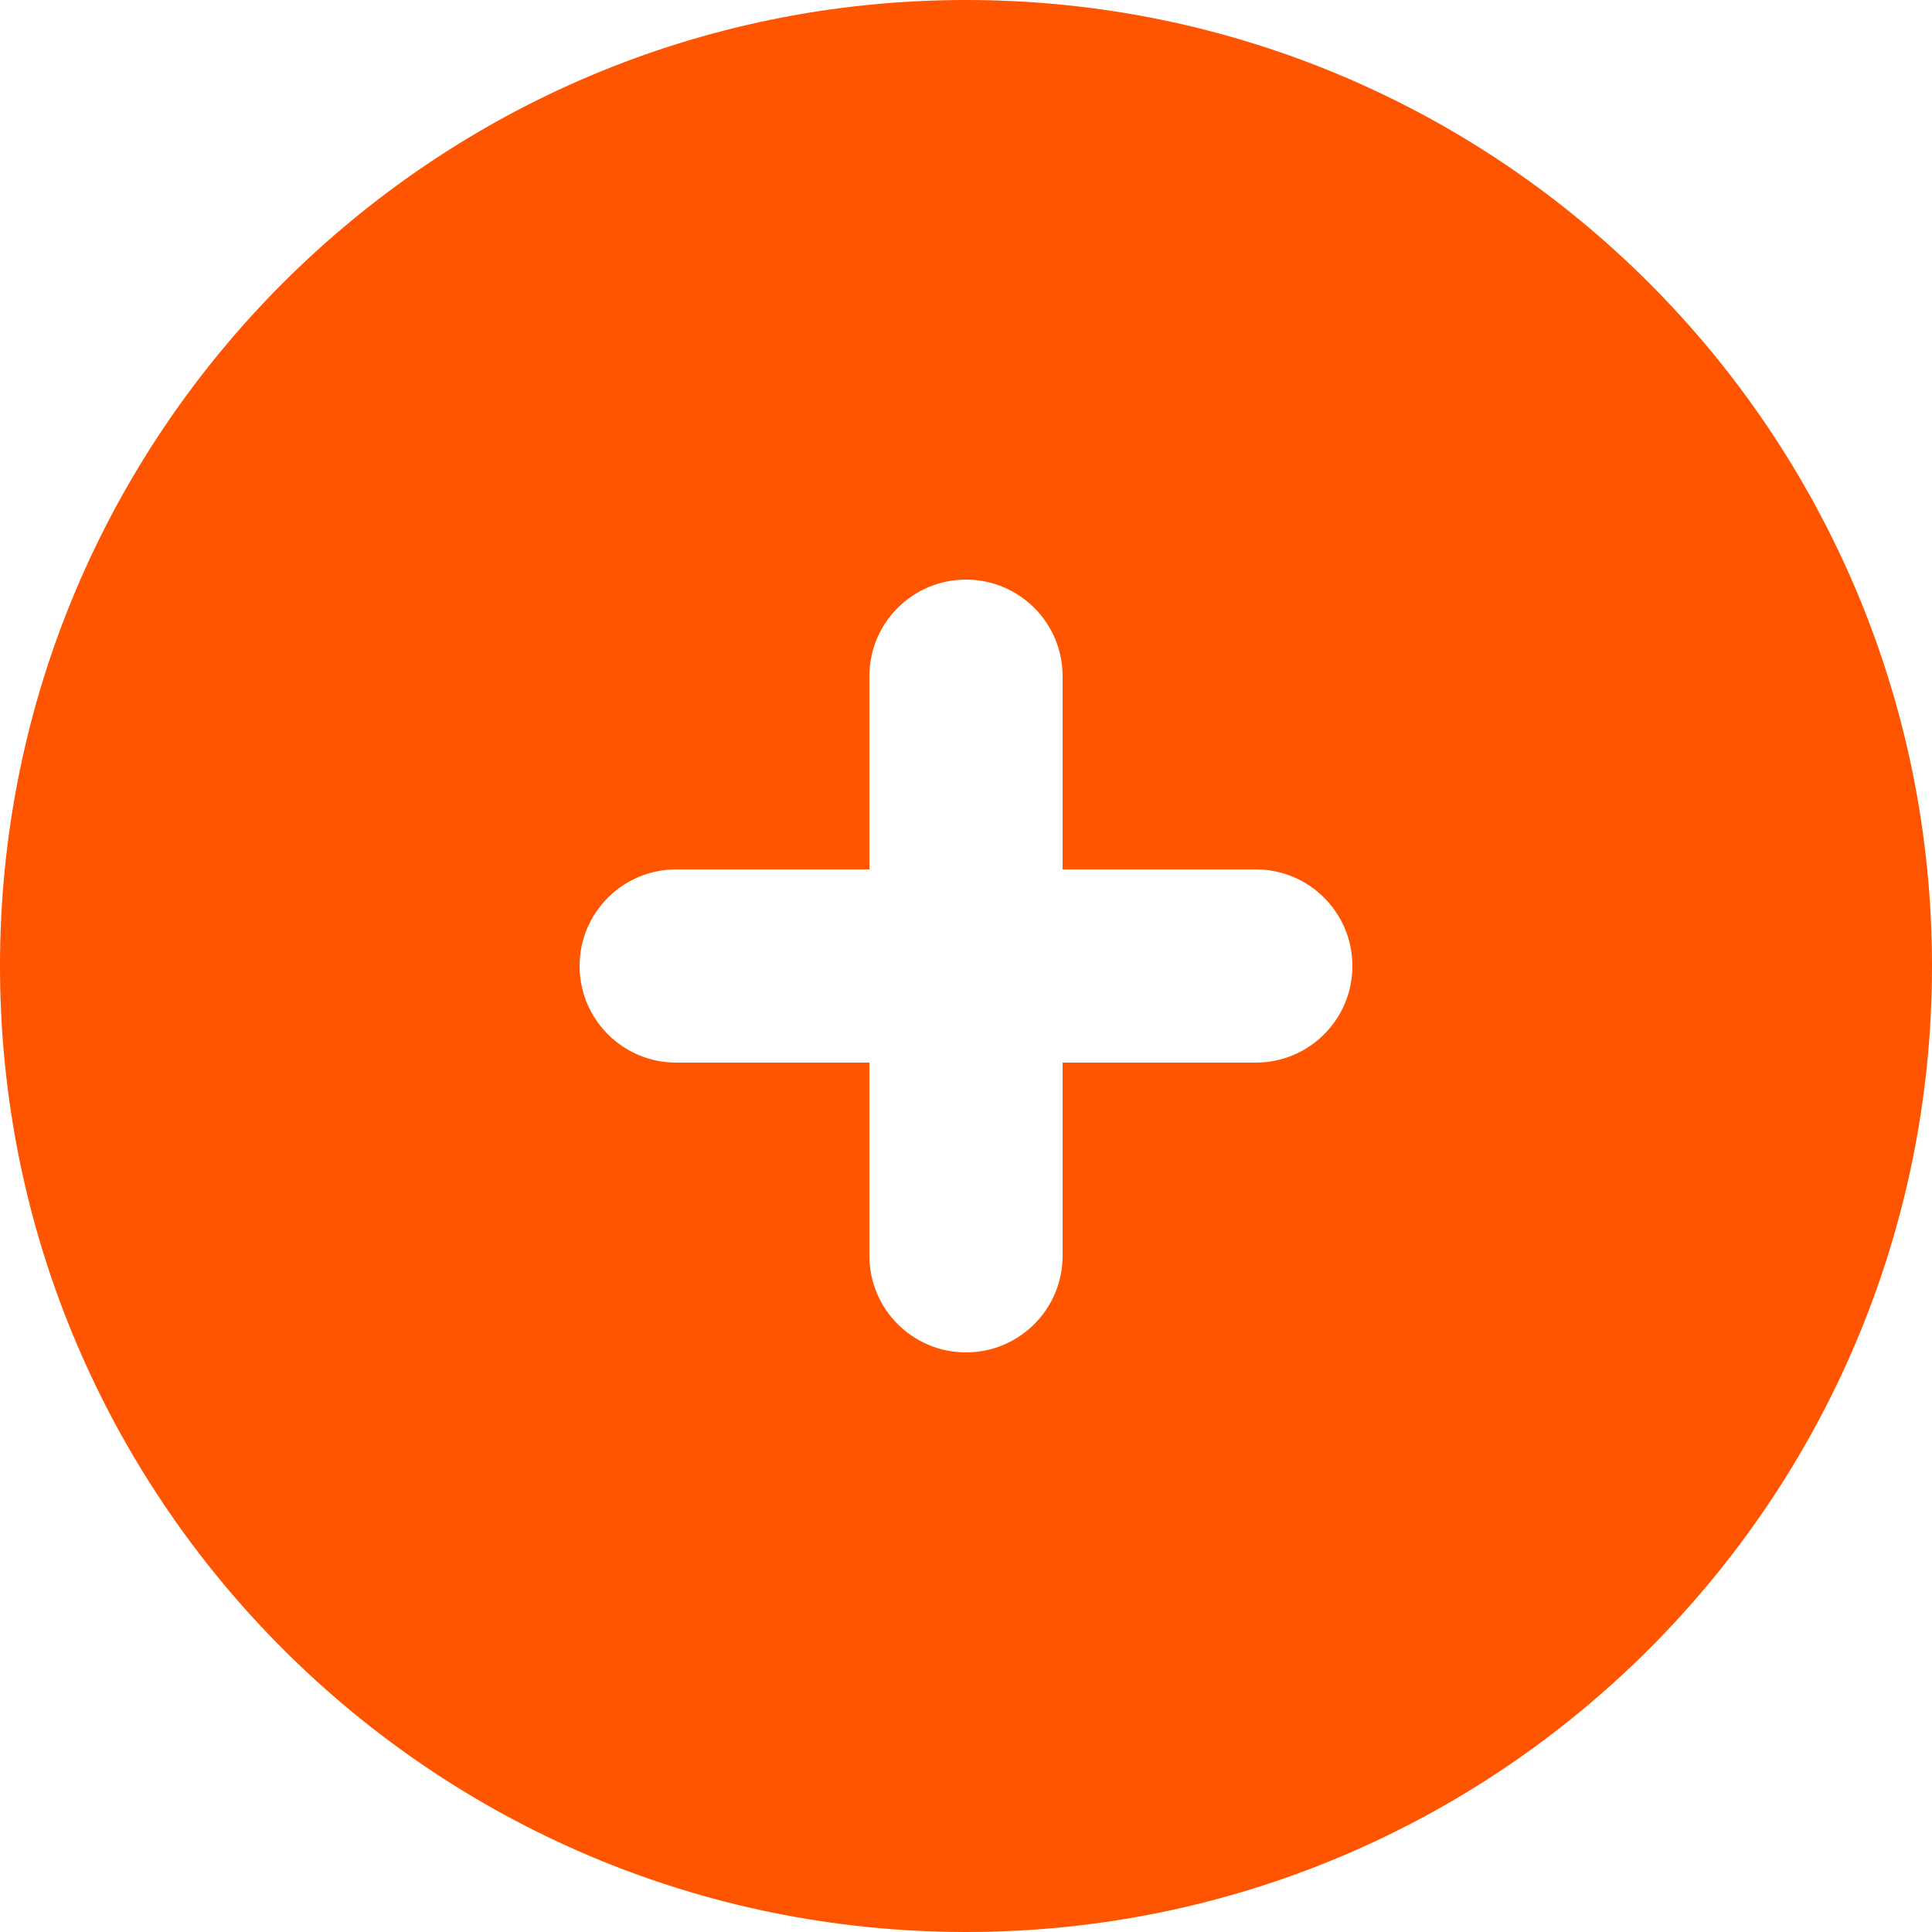 <svg width="29" height="29" viewBox="0 0 29 29" fill="none" xmlns="http://www.w3.org/2000/svg">
<path fill-rule="evenodd" clip-rule="evenodd" d="M15.95 10.15C15.95 9.349 15.301 8.7 14.5 8.7C13.699 8.7 13.05 9.349 13.05 10.15V13.05H10.15C9.349 13.05 8.7 13.699 8.7 14.5C8.7 15.301 9.349 15.95 10.15 15.95H13.05V18.85C13.05 19.651 13.699 20.3 14.5 20.3C15.301 20.3 15.95 19.651 15.95 18.85V15.95H18.85C19.651 15.95 20.3 15.301 20.3 14.5C20.3 13.699 19.651 13.05 18.85 13.05H15.95V10.15ZM0 14.5C0 6.492 6.492 0 14.5 0C22.508 0 29 6.492 29 14.5C29 22.508 22.508 29 14.5 29C6.492 29 0 22.508 0 14.5Z" fill="#FF5400"/>
</svg>
